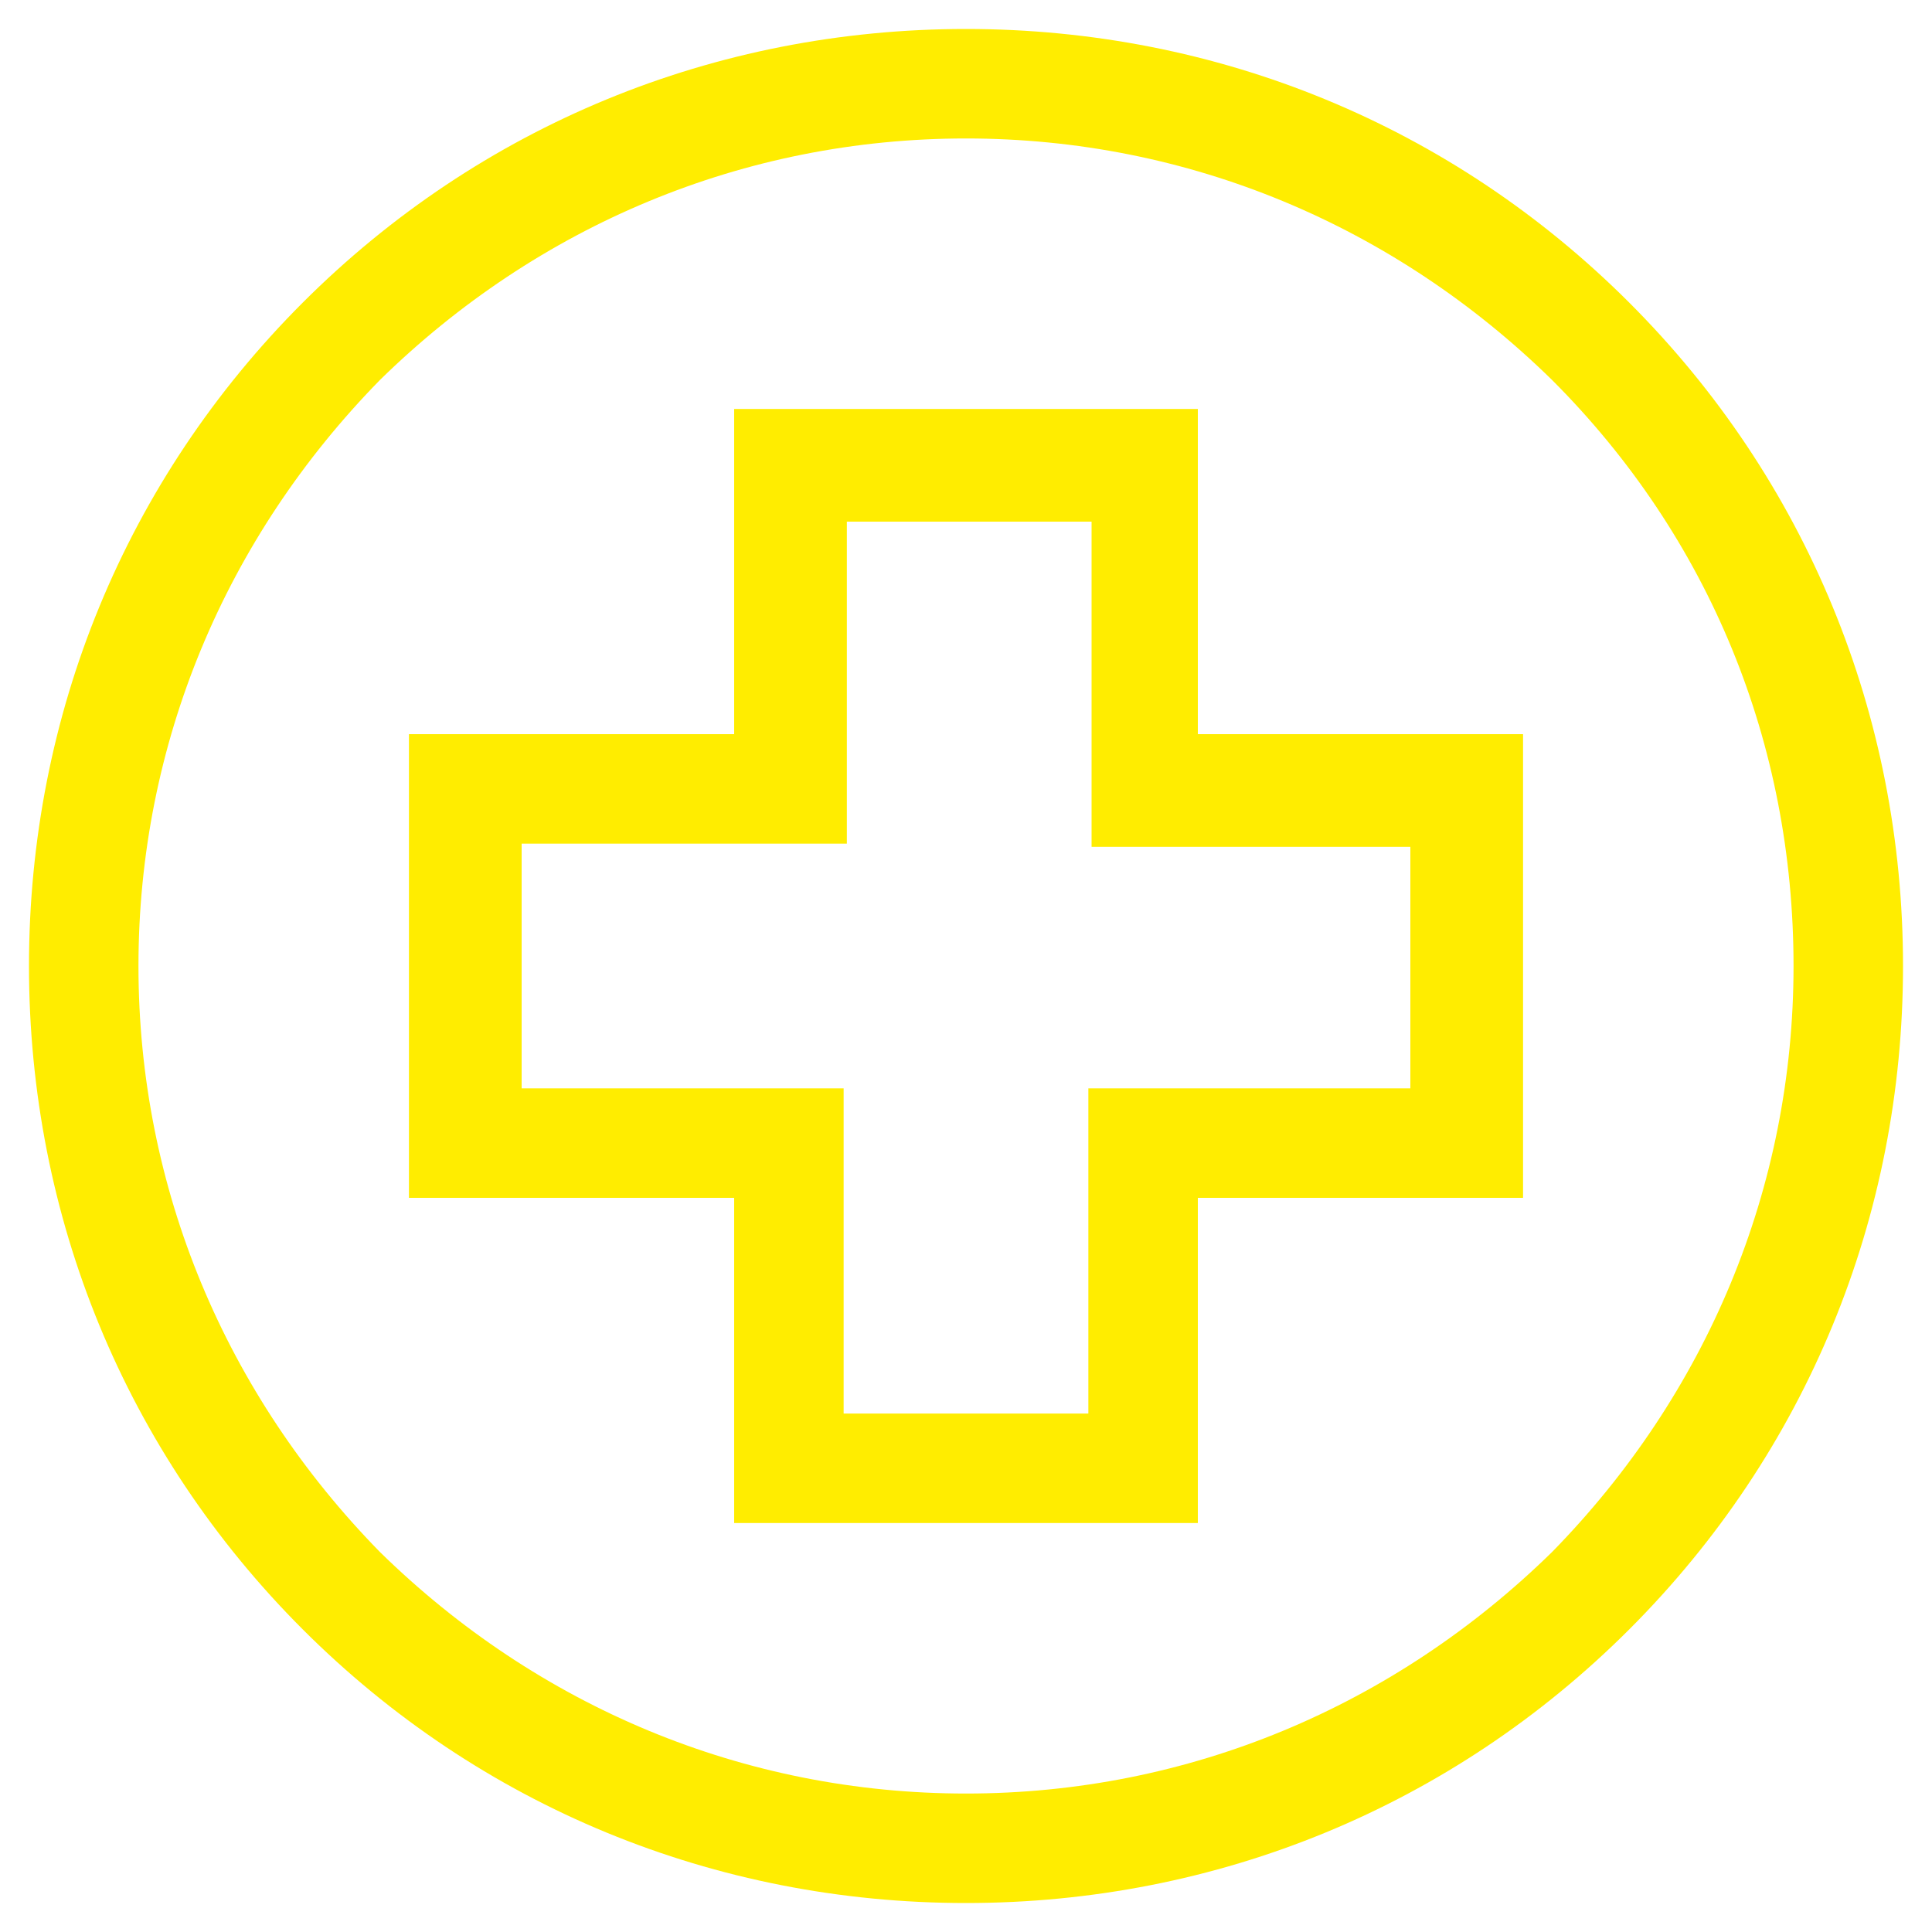 <?xml version="1.0" encoding="utf-8"?>
<!-- Generator: Adobe Illustrator 25.0.0, SVG Export Plug-In . SVG Version: 6.00 Build 0)  -->
<svg version="1.1" id="Layer_1" xmlns="http://www.w3.org/2000/svg" xmlns:xlink="http://www.w3.org/1999/xlink" x="0px" y="0px"
	 viewBox="0 0 60 60" style="enable-background:new 0 0 60 60;" xml:space="preserve">
<style type="text/css">
	.st0{fill:#FFED00;}
</style>
<desc>Created with Sketch.</desc>
<g>
	<path class="st0" d="M50.6,9.4C45.1,3.9,37.8,0.9,30,0.9s-15.1,3-20.6,8.5C3.9,14.9,0.9,22.2,0.9,30s3,15.1,8.5,20.6
		c5.5,5.5,12.8,8.5,20.6,8.5s15.1-3,20.6-8.5c5.5-5.5,8.5-12.8,8.5-20.6S56.1,14.9,50.6,9.4z M48.2,48.2C43.3,53,36.9,55.7,30,55.7
		S16.7,53,11.8,48.2C7,43.3,4.3,36.9,4.3,30S7,16.7,11.8,11.8C16.7,7,23.1,4.3,30,4.3S43.3,7,48.2,11.8c4.9,4.9,7.5,11.3,7.5,18.2
		S53,43.3,48.2,48.2z"/>
	<path class="st0" d="M37.2,12.7H22.8v10.1H12.7v14.4h10.1v10.1h14.4V37.2h10.1V22.8H37.2V12.7z M43.8,26.2v7.6H33.8v10.1h-7.6V33.8
		H16.2v-7.6h10.1V16.2h7.6v10.1H43.8z"/>
</g>
</svg>
